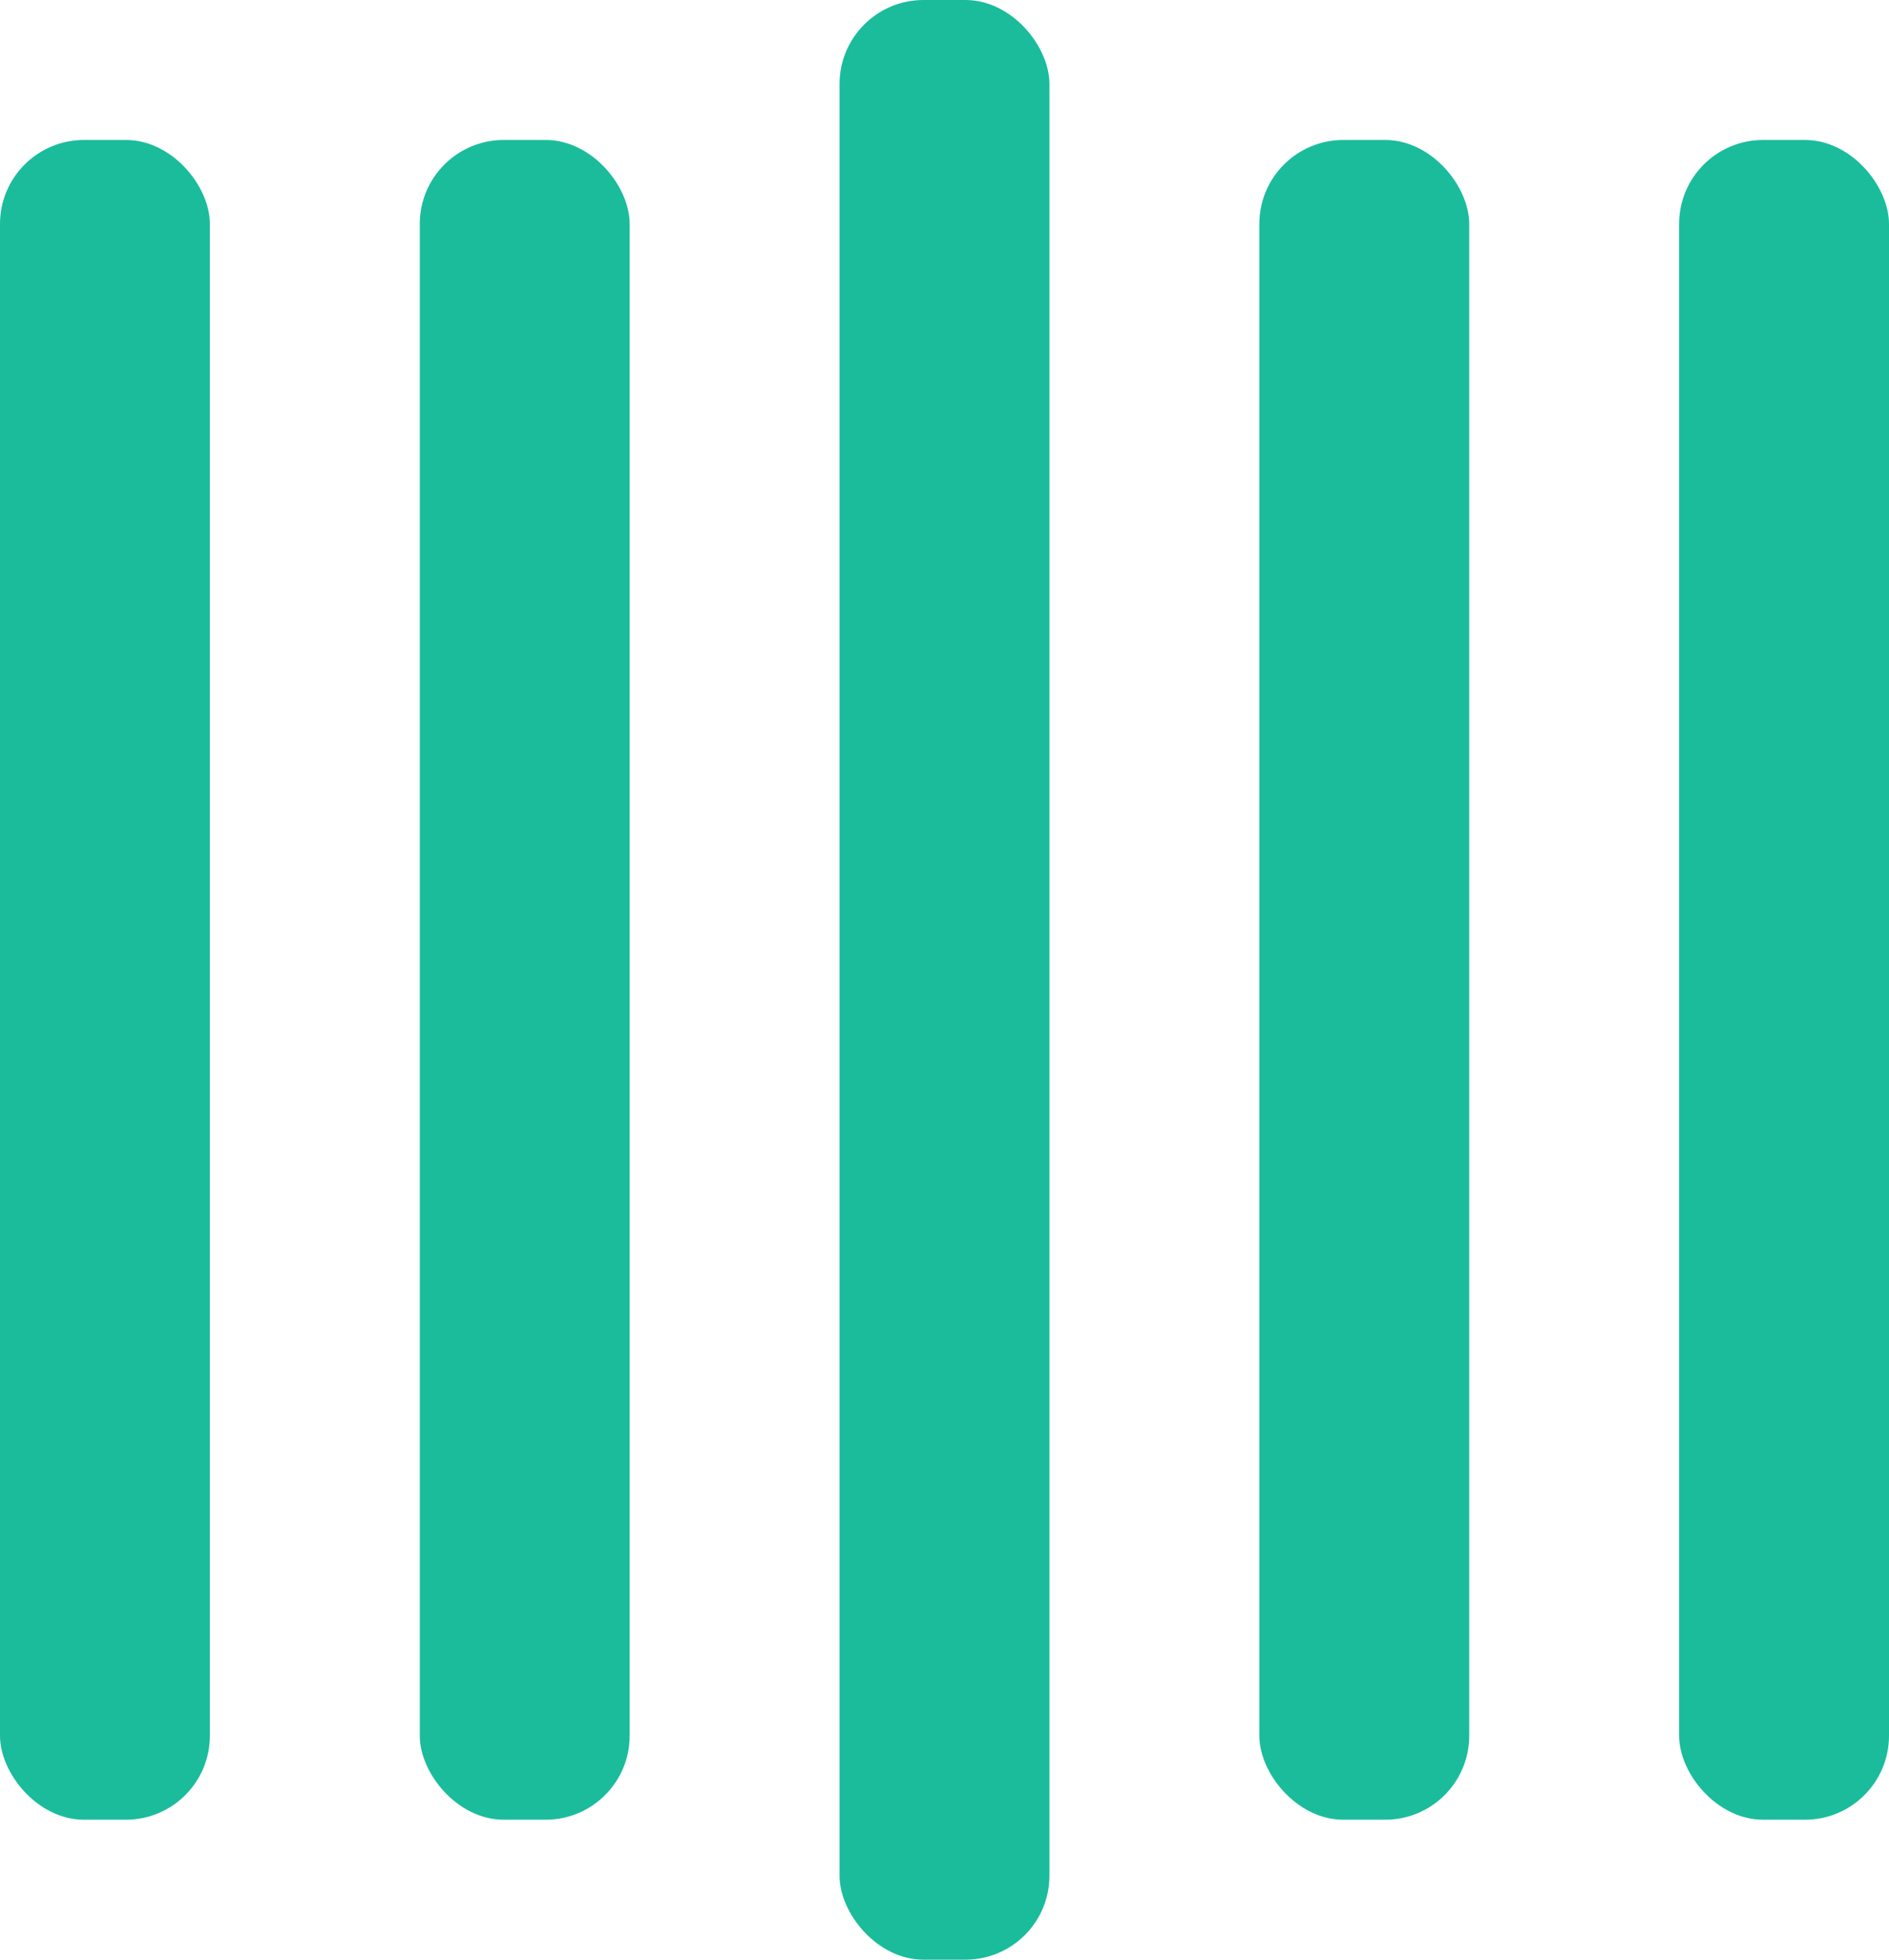 <svg width="135" height="140" viewBox="0 0 135 140" xmlns="http://www.w3.org/2000/svg" fill="#1ABC9C">
    <rect y="10" width="15" height="120" rx="6">
        <animate attributeName="height"
                 begin="0.5s" dur="1s"
                 values="120;110;100;90;80;70;60;50;40;140;120" calcMode="linear"
                 repeatCount="indefinite" />
        <animate attributeName="y"
                 begin="0.5s" dur="1s"
                 values="10;15;20;25;30;35;40;45;50;0;10" calcMode="linear"
                 repeatCount="indefinite" />
    </rect>
    <rect x="30" y="10" width="15" height="120" rx="6">
        <animate attributeName="height"
                 begin="0.25s" dur="1s"
                 values="120;110;100;90;80;70;60;50;40;140;120" calcMode="linear"
                 repeatCount="indefinite" />
        <animate attributeName="y"
                 begin="0.25s" dur="1s"
                 values="10;15;20;25;30;35;40;45;50;0;10" calcMode="linear"
                 repeatCount="indefinite" />
    </rect>
    <rect x="60" width="15" height="140" rx="6">
        <animate attributeName="height"
                 begin="0s" dur="1s"
                 values="120;110;100;90;80;70;60;50;40;140;120" calcMode="linear"
                 repeatCount="indefinite" />
        <animate attributeName="y"
                 begin="0s" dur="1s"
                 values="10;15;20;25;30;35;40;45;50;0;10" calcMode="linear"
                 repeatCount="indefinite" />
    </rect>
    <rect x="90" y="10" width="15" height="120" rx="6">
        <animate attributeName="height"
                 begin="0.25s" dur="1s"
                 values="120;110;100;90;80;70;60;50;40;140;120" calcMode="linear"
                 repeatCount="indefinite" />
        <animate attributeName="y"
                 begin="0.25s" dur="1s"
                 values="10;15;20;25;30;35;40;45;50;0;10" calcMode="linear"
                 repeatCount="indefinite" />
    </rect>
    <rect x="120" y="10" width="15" height="120" rx="6">
        <animate attributeName="height"
                 begin="0.5s" dur="1s"
                 values="120;110;100;90;80;70;60;50;40;140;120" calcMode="linear"
                 repeatCount="indefinite" />
        <animate attributeName="y"
                 begin="0.5s" dur="1s"
                 values="10;15;20;25;30;35;40;45;50;0;10" calcMode="linear"
                 repeatCount="indefinite" />
    </rect>
</svg>
